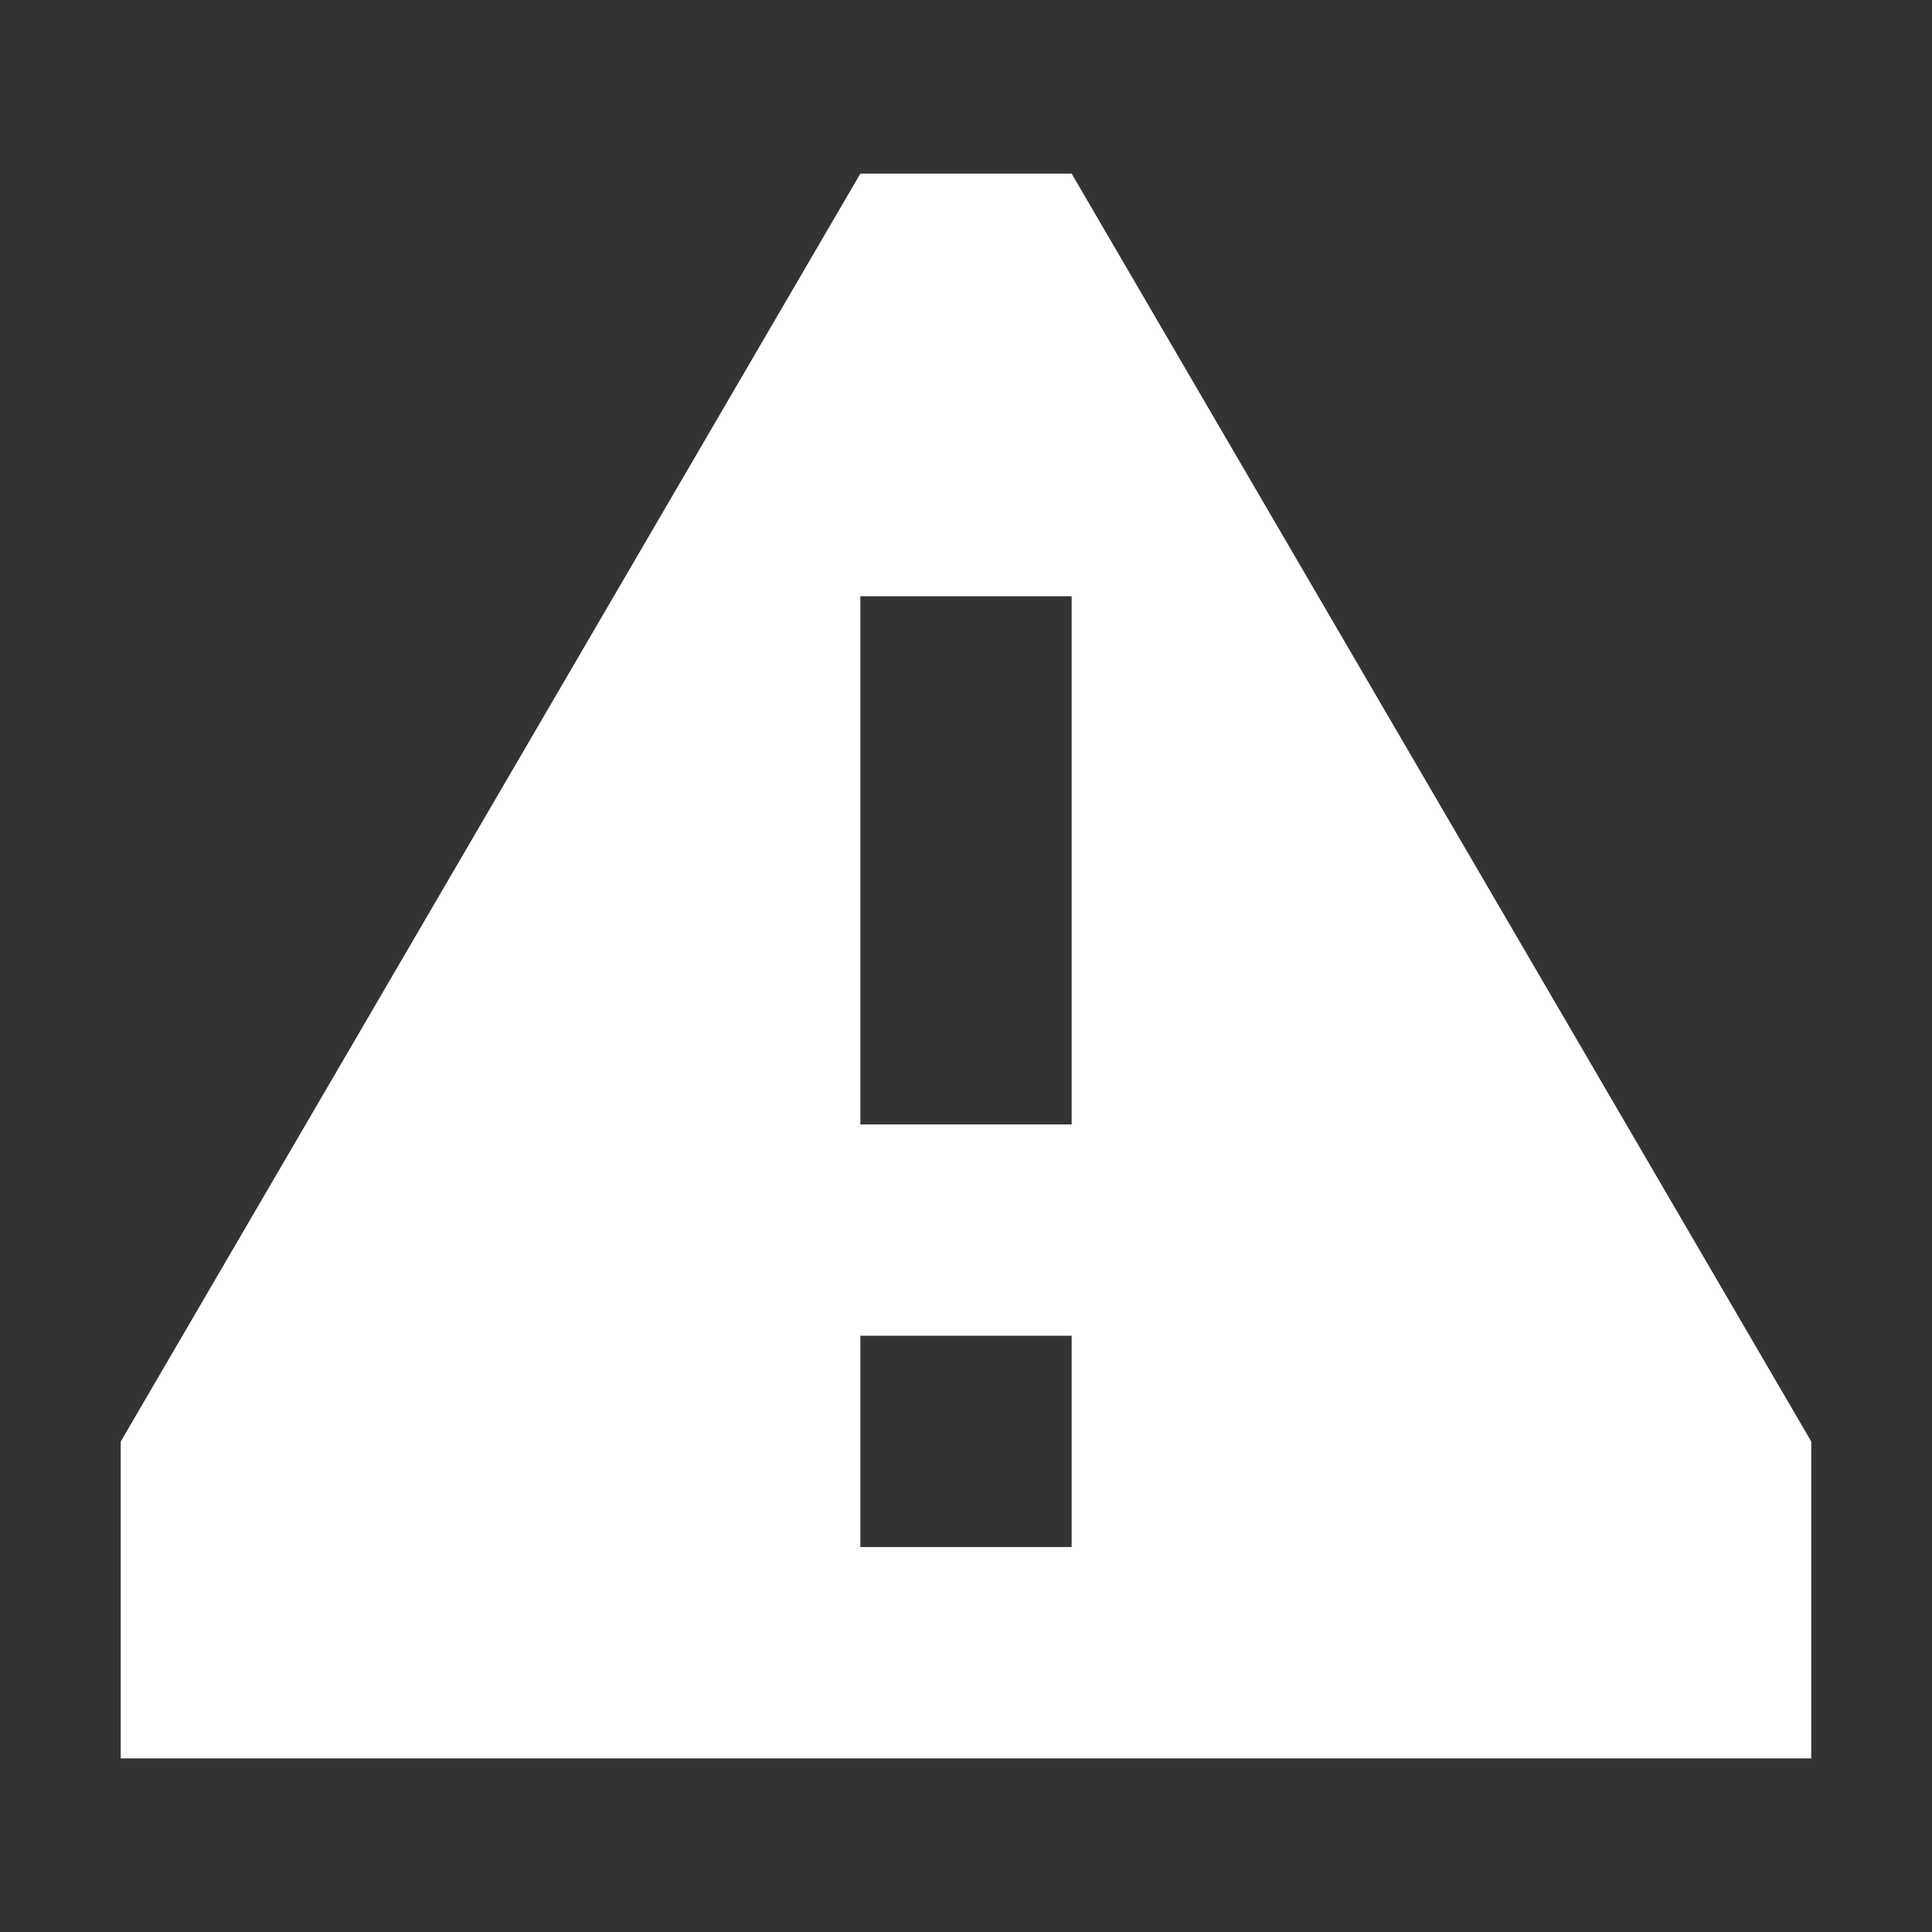 <svg width="16" height="16" viewBox="0 0 16 16" fill="none" xmlns="http://www.w3.org/2000/svg">
<rect x="0" y="0" width="16" height="16" fill="#333333" stroke="none"/>
<path fill-rule="evenodd" clip-rule="evenodd" d="M15 14.562H1V11.938L7.125 1.438H8.875L15 11.938V14.562ZM7.125 4.938H8.875V9.312H7.125V4.938ZM7.125 11.062H8.875V12.812H7.125V11.062Z" fill="white"/>
</svg>
